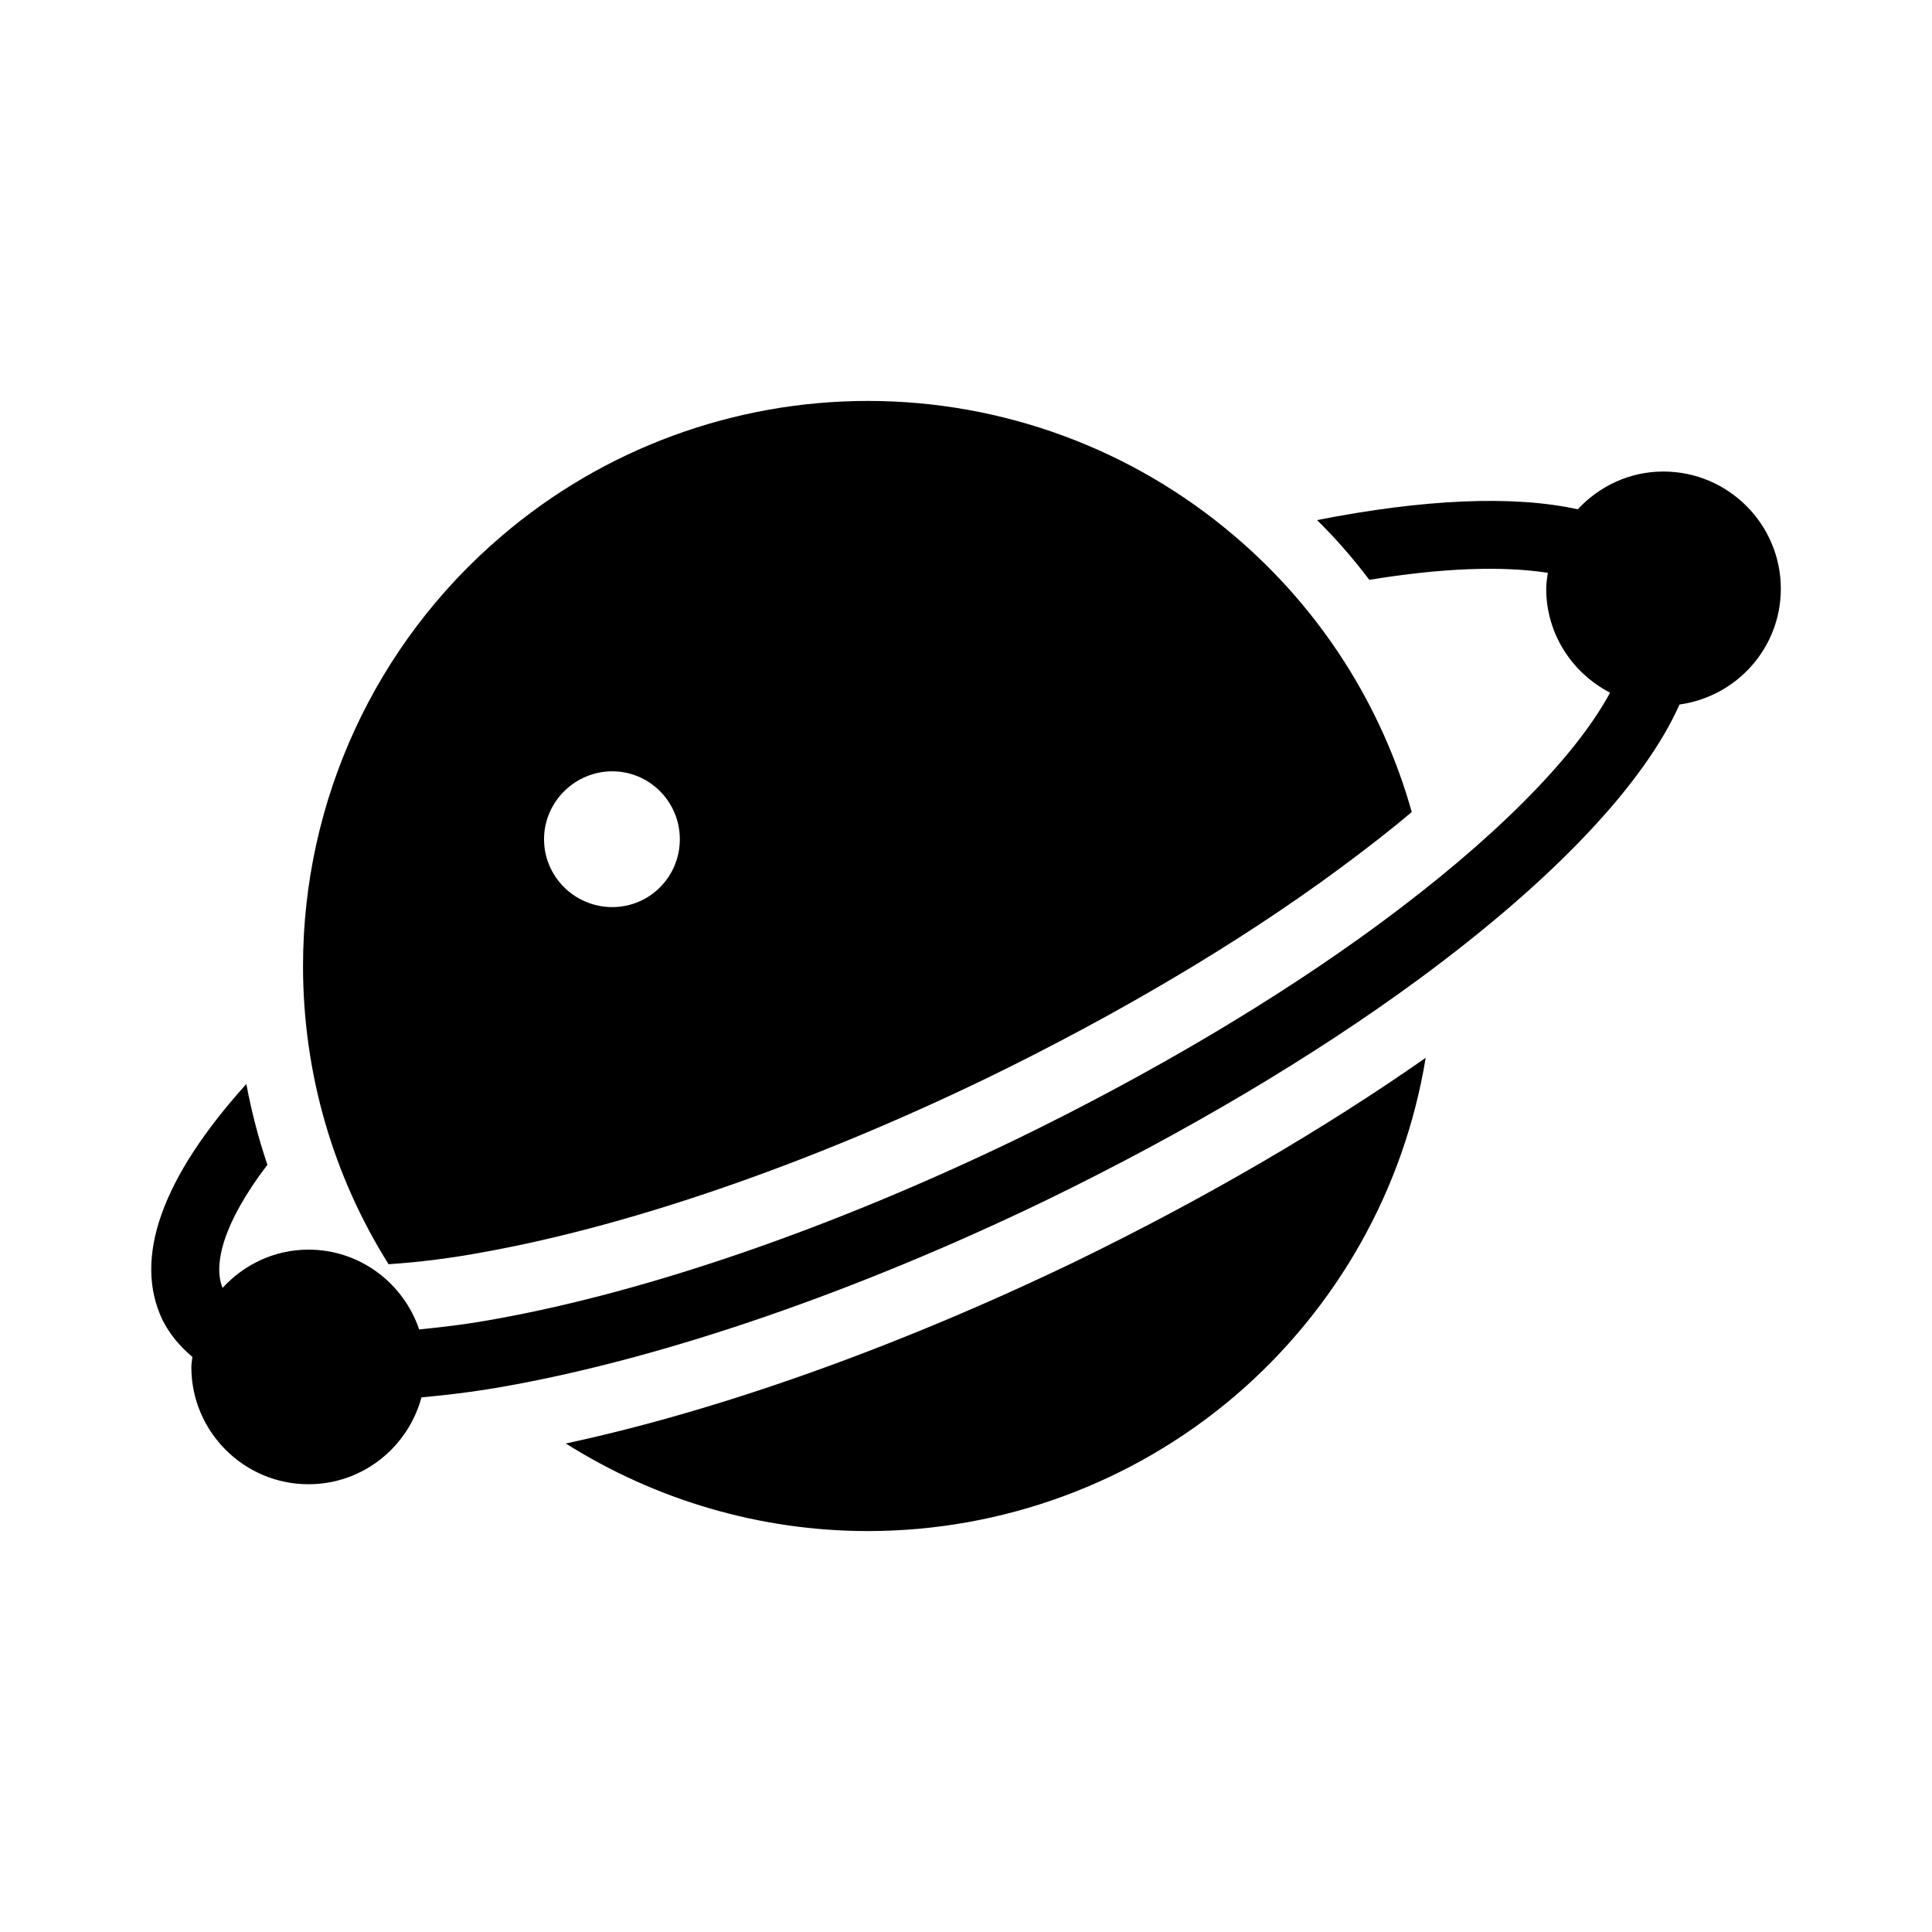 <?xml version="1.0" encoding="UTF-8"?>
<!-- Uploaded to: SVG Repo, www.svgrepo.com, Generator: SVG Repo Mixer Tools -->
<svg fill="#000000" width="800px" height="800px" version="1.1" viewBox="144 144 512 512" xmlns="http://www.w3.org/2000/svg">
 <g>
  <path d="m471.17 286.06c-27.078-23.121-61.535-35.809-97.164-35.809-35.535 0-70.082 12.684-97.074 35.809-33.465 28.516-52.629 70.082-52.629 113.98 0 28.25 7.918 55.508 22.672 78.992 8.188-0.539 16.734-1.621 25.371-3.238 38.867-7.016 86.008-23.301 132.97-45.973 34.996-17.004 67.293-36.168 93.383-55.418 7.195-5.309 13.676-10.348 19.434-15.203-7.918-28.164-24.109-53.715-46.961-73.145zm-164.91 98.332c-9.895 0-18.082-8.008-18.082-17.992 0-9.898 8.188-17.992 18.082-17.992 9.898 0 17.902 8.098 17.902 17.992 0 9.984-8.008 17.992-17.902 17.992z"/>
  <path d="m471.17 514.03c27.258-23.301 44.984-55.059 50.652-89.695-26.988 18.895-58.926 37.516-93.023 54.07-46.691 22.492-94.105 39.406-134.86 48.133 23.84 15.023 51.551 23.211 80.07 23.211 35.625-0.004 70.082-12.688 97.16-35.719z"/>
  <path d="m584.8 268.96c-8.965 0-17 3.894-22.672 10.012-17.004-3.762-40.742-2.719-69.094 2.856 5.039 4.949 9.625 10.258 13.855 15.836 19.055-3.141 35.207-3.746 47.297-1.859-0.191 1.387-0.426 2.762-0.426 4.199 0 12.051 6.93 22.387 16.922 27.562-9.277 17.227-30.906 39.023-61.27 61.363-27 19.875-60.297 39.613-96.273 57.082-48.387 23.344-97.188 40.203-137.46 47.477-6.981 1.305-13.84 2.172-20.59 2.828-4.18-12.262-15.672-21.148-29.344-21.148-9.02 0-17.086 3.949-22.766 10.141-2.504-6.144 0.078-17.156 11.883-32.629-2.34-6.926-4.231-14.125-5.578-21.41-22.402 24.832-30.051 46.152-22.223 62.527 1.844 3.688 4.543 6.957 7.922 9.801-0.078 0.906-0.273 1.777-0.273 2.703 0 17.094 13.945 31.039 31.039 31.039 14.379 0 26.371-9.812 29.941-23.016 7.633-0.703 15.387-1.672 23.242-3.129 41.781-7.555 92.219-24.953 142.05-48.988 36.969-17.949 71.242-38.27 99.102-58.777 35.605-26.199 59.676-51.707 69-72.723 15.141-2.106 26.852-14.98 26.852-30.695-0.012-17.109-13.957-31.051-31.137-31.051z"/>
 </g>
</svg>